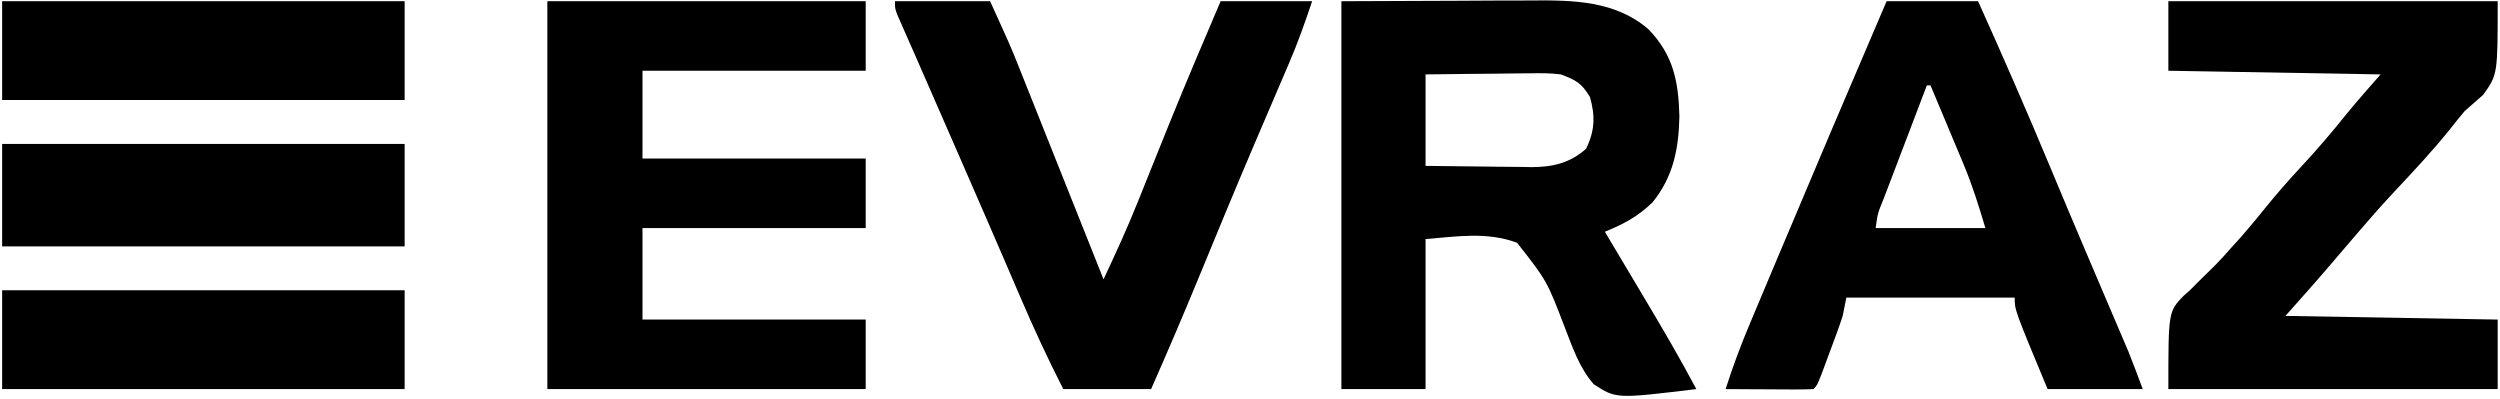 <?xml version="1.0" encoding="UTF-8"?> <svg xmlns="http://www.w3.org/2000/svg" width="727" height="116" viewBox="0 0 727 116" fill="none"><path d="M390.076 0.355C401.291 0.311 412.505 0.267 424.06 0.222C427.584 0.202 431.107 0.183 434.738 0.163C437.551 0.157 440.363 0.151 443.176 0.147C443.895 0.141 444.614 0.136 445.355 0.13C457.481 0.041 469.775 0.198 479.405 8.535C486.617 16.034 488.114 23.682 488.371 33.873C488.161 43.318 486.603 51.409 480.523 58.88C476.141 63.067 472.181 65.137 466.69 67.392C467.269 68.362 467.848 69.333 468.444 70.332C470.624 73.986 472.801 77.641 474.977 81.297C475.913 82.869 476.85 84.441 477.788 86.012C483.133 94.967 488.403 103.933 493.292 113.148C469.983 115.97 469.983 115.97 463.494 111.767C459.295 107.044 457.241 100.873 454.985 95.058C449.857 81.67 449.857 81.67 441.152 70.584C432.334 67.341 423.837 68.775 414.55 69.52C414.55 83.917 414.55 98.314 414.55 113.148C406.473 113.148 398.397 113.148 390.076 113.148C390.076 75.926 390.076 38.704 390.076 0.355ZM414.55 21.637C414.55 30.415 414.55 39.194 414.55 48.239C419.718 48.312 424.884 48.376 430.052 48.414C431.808 48.43 433.564 48.452 435.319 48.48C437.852 48.519 440.385 48.536 442.918 48.55C444.083 48.575 444.083 48.575 445.271 48.6C451.372 48.602 456.552 47.466 461.236 43.251C463.817 37.945 463.91 33.757 462.367 28.221C459.871 24.114 458.369 23.351 453.921 21.637C450.831 21.235 447.796 21.263 444.685 21.325C443.388 21.331 443.388 21.331 442.064 21.338C439.321 21.356 436.579 21.396 433.836 21.437C431.969 21.453 430.101 21.468 428.233 21.481C423.671 21.513 419.112 21.576 414.55 21.637Z" fill="black"></path><path d="M159.169 0.355C189.719 0.355 220.269 0.355 251.745 0.355C251.745 7.027 251.745 13.698 251.745 20.572C230.325 20.572 208.905 20.572 186.836 20.572C186.836 29 186.836 37.427 186.836 46.11C208.256 46.11 229.676 46.11 251.745 46.11C251.745 52.782 251.745 59.454 251.745 66.328C230.325 66.328 208.905 66.328 186.836 66.328C186.836 75.107 186.836 83.885 186.836 92.93C208.256 92.93 229.676 92.93 251.745 92.93C251.745 99.602 251.745 106.274 251.745 113.148C221.195 113.148 190.645 113.148 159.169 113.148C159.169 75.926 159.169 38.704 159.169 0.355Z" fill="black"></path><path d="M630.559 0.355C662.162 0.355 693.766 0.355 726.327 0.355C726.327 21.636 726.327 21.636 722.137 27.555C720.354 29.144 718.558 30.718 716.75 32.277C715.205 34.109 713.698 35.973 712.227 37.864C707.268 43.998 701.919 49.716 696.528 55.467C692.882 59.358 689.357 63.339 685.891 67.392C684.343 69.201 682.795 71.01 681.247 72.819C680.174 74.073 679.102 75.328 678.031 76.584C673.625 81.744 669.121 86.791 664.61 91.866C684.976 92.217 705.343 92.568 726.327 92.93C726.327 99.602 726.327 106.274 726.327 113.148C694.723 113.148 663.12 113.148 630.559 113.148C630.559 90.646 630.559 90.646 634.991 86.019C635.613 85.468 636.236 84.918 636.877 84.351C637.825 83.392 637.825 83.392 638.792 82.413C640.05 81.143 641.326 79.892 642.623 78.662C645.035 76.354 647.237 73.883 649.446 71.382C650.578 70.135 650.578 70.135 651.733 68.864C654.108 66.17 656.37 63.404 658.624 60.608C662.077 56.338 665.66 52.256 669.398 48.239C673.947 43.348 678.246 38.314 682.416 33.092C685.609 29.195 688.958 25.428 692.276 21.636C671.909 21.285 651.543 20.934 630.559 20.572C630.559 13.9 630.559 7.229 630.559 0.355Z" fill="black"></path><path d="M548.624 0.355C557.403 0.355 566.182 0.355 575.227 0.355C582.45 16.402 589.494 32.505 596.261 48.75C599.68 56.956 603.128 65.149 606.613 73.328C607.021 74.287 607.43 75.246 607.851 76.234C609.478 80.053 611.106 83.871 612.737 87.689C613.872 90.343 615.004 92.998 616.136 95.653C616.471 96.435 616.806 97.217 617.152 98.023C617.469 98.77 617.787 99.516 618.115 100.285C618.387 100.923 618.66 101.56 618.941 102.217C620.402 105.833 621.741 109.496 623.11 113.148C613.98 113.148 604.851 113.148 595.444 113.148C585.867 90.163 585.867 90.163 585.867 86.546C569.715 86.546 553.562 86.546 536.919 86.546C536.568 88.301 536.217 90.057 535.855 91.866C535.325 93.512 534.758 95.148 534.16 96.771C533.832 97.661 533.504 98.551 533.166 99.468C532.825 100.383 532.483 101.298 532.131 102.241C531.619 103.638 531.619 103.638 531.096 105.063C528.546 111.944 528.546 111.944 527.343 113.148C525.448 113.241 523.549 113.262 521.652 113.252C520.504 113.248 519.355 113.245 518.171 113.241C516.962 113.232 515.753 113.223 514.507 113.214C513.294 113.209 512.081 113.205 510.831 113.2C507.822 113.187 504.813 113.17 501.805 113.148C503.871 106.67 506.216 100.384 508.863 94.123C509.234 93.236 509.606 92.349 509.989 91.435C511.203 88.54 512.423 85.647 513.643 82.755C514.495 80.728 515.346 78.7 516.198 76.673C526.91 51.192 537.726 25.756 548.624 0.355ZM560.329 24.829C558.203 30.395 556.082 35.963 553.965 41.533C553.243 43.428 552.521 45.324 551.797 47.218C550.758 49.937 549.724 52.658 548.691 55.38C548.365 56.23 548.039 57.08 547.703 57.956C546.035 62.027 546.035 62.027 545.432 66.328C555.967 66.328 566.501 66.328 577.355 66.328C575.413 59.857 573.628 54.033 571.057 47.898C570.639 46.893 570.639 46.893 570.212 45.868C569.339 43.774 568.459 41.683 567.578 39.593C566.977 38.155 566.377 36.717 565.777 35.278C564.321 31.793 562.859 28.31 561.393 24.829C561.042 24.829 560.691 24.829 560.329 24.829Z" fill="black"></path><path d="M260.258 0.355C269.387 0.355 278.517 0.355 287.924 0.355C293.909 13.523 293.909 13.523 296.388 19.738C296.658 20.414 296.929 21.09 297.208 21.787C298.08 23.968 298.948 26.15 299.816 28.333C300.428 29.867 301.041 31.401 301.654 32.935C303.25 36.931 304.842 40.928 306.434 44.926C308.066 49.022 309.701 53.116 311.336 57.211C314.53 65.214 317.721 73.219 320.91 81.225C324.437 73.679 327.921 66.142 330.998 58.401C331.312 57.621 331.626 56.84 331.95 56.036C332.612 54.391 333.272 52.744 333.932 51.097C335.662 46.774 337.405 42.456 339.149 38.138C339.496 37.28 339.843 36.422 340.2 35.538C344.973 23.747 349.967 12.054 354.961 0.355C363.74 0.355 372.518 0.355 381.563 0.355C379.474 6.622 377.349 12.614 374.738 18.644C374.216 19.863 374.216 19.863 373.683 21.108C372.934 22.857 372.184 24.606 371.432 26.354C369.402 31.073 367.385 35.798 365.369 40.524C364.951 41.503 364.534 42.481 364.103 43.49C358.756 56.042 353.557 68.655 348.362 81.271C343.955 91.959 339.413 102.572 334.743 113.148C326.316 113.148 317.888 113.148 309.205 113.148C304.686 104.289 300.543 95.356 296.636 86.213C295.741 84.132 294.845 82.052 293.949 79.972C293.312 78.494 292.676 77.015 292.04 75.536C288.362 66.989 284.64 58.461 280.918 49.933C279.75 47.256 278.583 44.579 277.417 41.902C274.081 34.247 270.742 26.595 267.382 18.951C266.624 17.223 266.624 17.223 265.851 15.46C264.944 13.392 264.034 11.325 263.121 9.26C262.734 8.378 262.348 7.495 261.949 6.585C261.619 5.835 261.288 5.085 260.947 4.313C260.258 2.483 260.258 2.483 260.258 0.355Z" fill="black"></path><path d="M0.621 41.854C39.247 41.854 77.873 41.854 117.67 41.854C117.67 51.686 117.67 61.518 117.67 71.648C79.044 71.648 40.418 71.648 0.621 71.648C0.621 61.816 0.621 51.984 0.621 41.854Z" fill="black"></path><path d="M0.621 84.418C39.247 84.418 77.873 84.418 117.67 84.418C117.67 93.898 117.67 103.379 117.67 113.148C79.044 113.148 40.418 113.148 0.621 113.148C0.621 103.667 0.621 94.186 0.621 84.418Z" fill="black"></path><path d="M0.621 0.355C39.247 0.355 77.873 0.355 117.67 0.355C117.67 9.836 117.67 19.317 117.67 29.085C79.044 29.085 40.418 29.085 0.621 29.085C0.621 19.604 0.621 10.123 0.621 0.355Z" fill="black"></path></svg> 